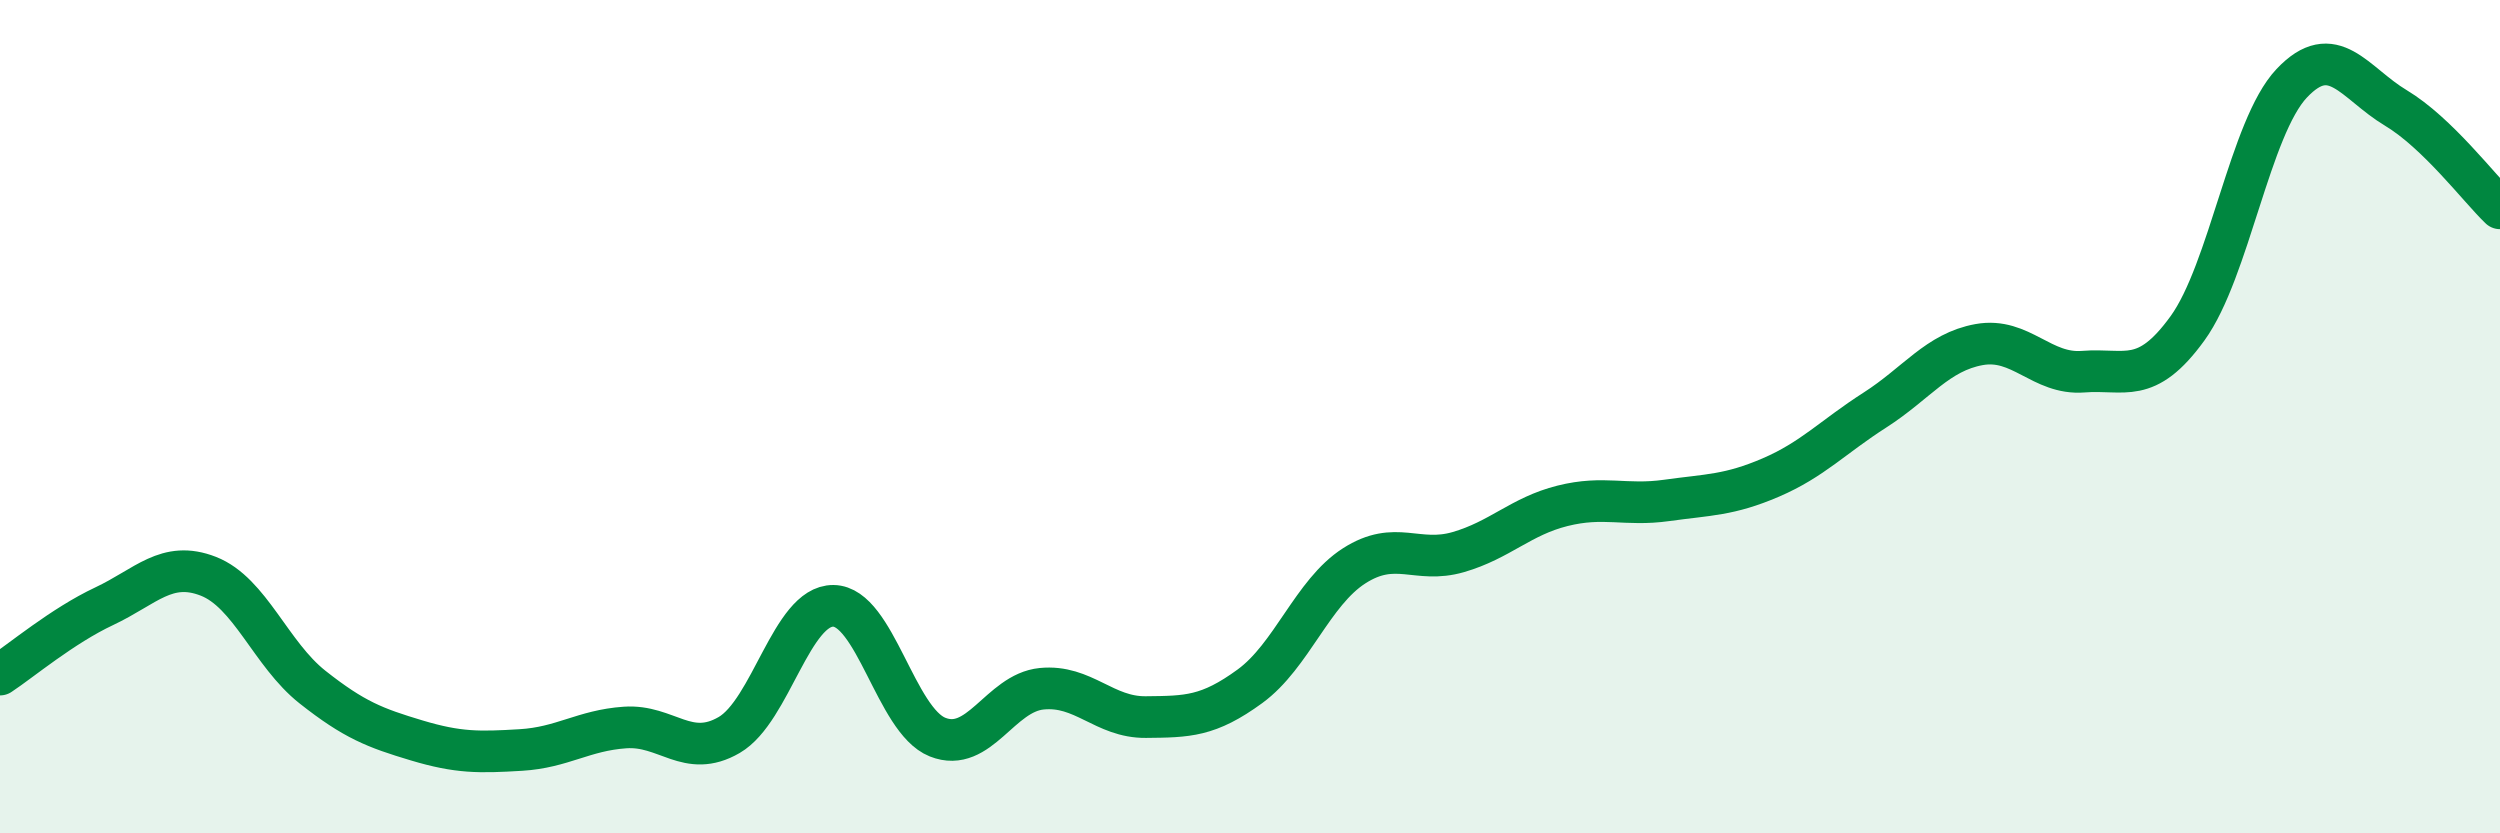 
    <svg width="60" height="20" viewBox="0 0 60 20" xmlns="http://www.w3.org/2000/svg">
      <path
        d="M 0,16.19 C 0.5,15.86 1.5,15.02 2.5,14.55 C 3.5,14.08 4,13.44 5,13.83 C 6,14.22 6.5,15.7 7.5,16.49 C 8.5,17.28 9,17.47 10,17.77 C 11,18.07 11.5,18.06 12.5,18 C 13.5,17.94 14,17.53 15,17.46 C 16,17.39 16.5,18.22 17.5,17.64 C 18.5,17.06 19,14.53 20,14.54 C 21,14.55 21.5,17.29 22.5,17.69 C 23.5,18.09 24,16.63 25,16.53 C 26,16.43 26.5,17.22 27.5,17.21 C 28.5,17.2 29,17.2 30,16.47 C 31,15.74 31.5,14.22 32.5,13.58 C 33.5,12.94 34,13.54 35,13.25 C 36,12.96 36.5,12.39 37.5,12.14 C 38.5,11.89 39,12.15 40,12.01 C 41,11.87 41.5,11.89 42.5,11.46 C 43.5,11.03 44,10.48 45,9.84 C 46,9.2 46.5,8.45 47.5,8.27 C 48.5,8.09 49,9 50,8.92 C 51,8.84 51.5,9.26 52.5,7.88 C 53.5,6.5 54,3.06 55,2 C 56,0.94 56.5,1.99 57.5,2.59 C 58.5,3.19 59.5,4.52 60,5L60 20L0 20Z"
        fill="#008740"
        opacity="0.1"
        stroke-linecap="round"
        stroke-linejoin="round"
      />
      <path
        d="M 0,16.19 C 0.5,15.86 1.5,15.02 2.5,14.55 C 3.5,14.08 4,13.44 5,13.83 C 6,14.22 6.5,15.7 7.5,16.49 C 8.5,17.28 9,17.47 10,17.77 C 11,18.07 11.5,18.06 12.5,18 C 13.5,17.94 14,17.53 15,17.46 C 16,17.39 16.5,18.22 17.5,17.64 C 18.5,17.06 19,14.53 20,14.54 C 21,14.55 21.5,17.29 22.5,17.69 C 23.5,18.09 24,16.63 25,16.53 C 26,16.43 26.5,17.22 27.5,17.21 C 28.5,17.2 29,17.2 30,16.47 C 31,15.74 31.5,14.22 32.5,13.58 C 33.5,12.94 34,13.54 35,13.25 C 36,12.96 36.5,12.39 37.5,12.14 C 38.5,11.89 39,12.15 40,12.01 C 41,11.87 41.5,11.89 42.5,11.46 C 43.5,11.03 44,10.48 45,9.84 C 46,9.2 46.5,8.45 47.5,8.27 C 48.5,8.09 49,9 50,8.92 C 51,8.84 51.5,9.26 52.5,7.88 C 53.5,6.5 54,3.06 55,2 C 56,0.94 56.5,1.99 57.5,2.59 C 58.5,3.19 59.5,4.52 60,5"
        stroke="#008740"
        stroke-width="1"
        fill="none"
        stroke-linecap="round"
        stroke-linejoin="round"
      />
    </svg>
  